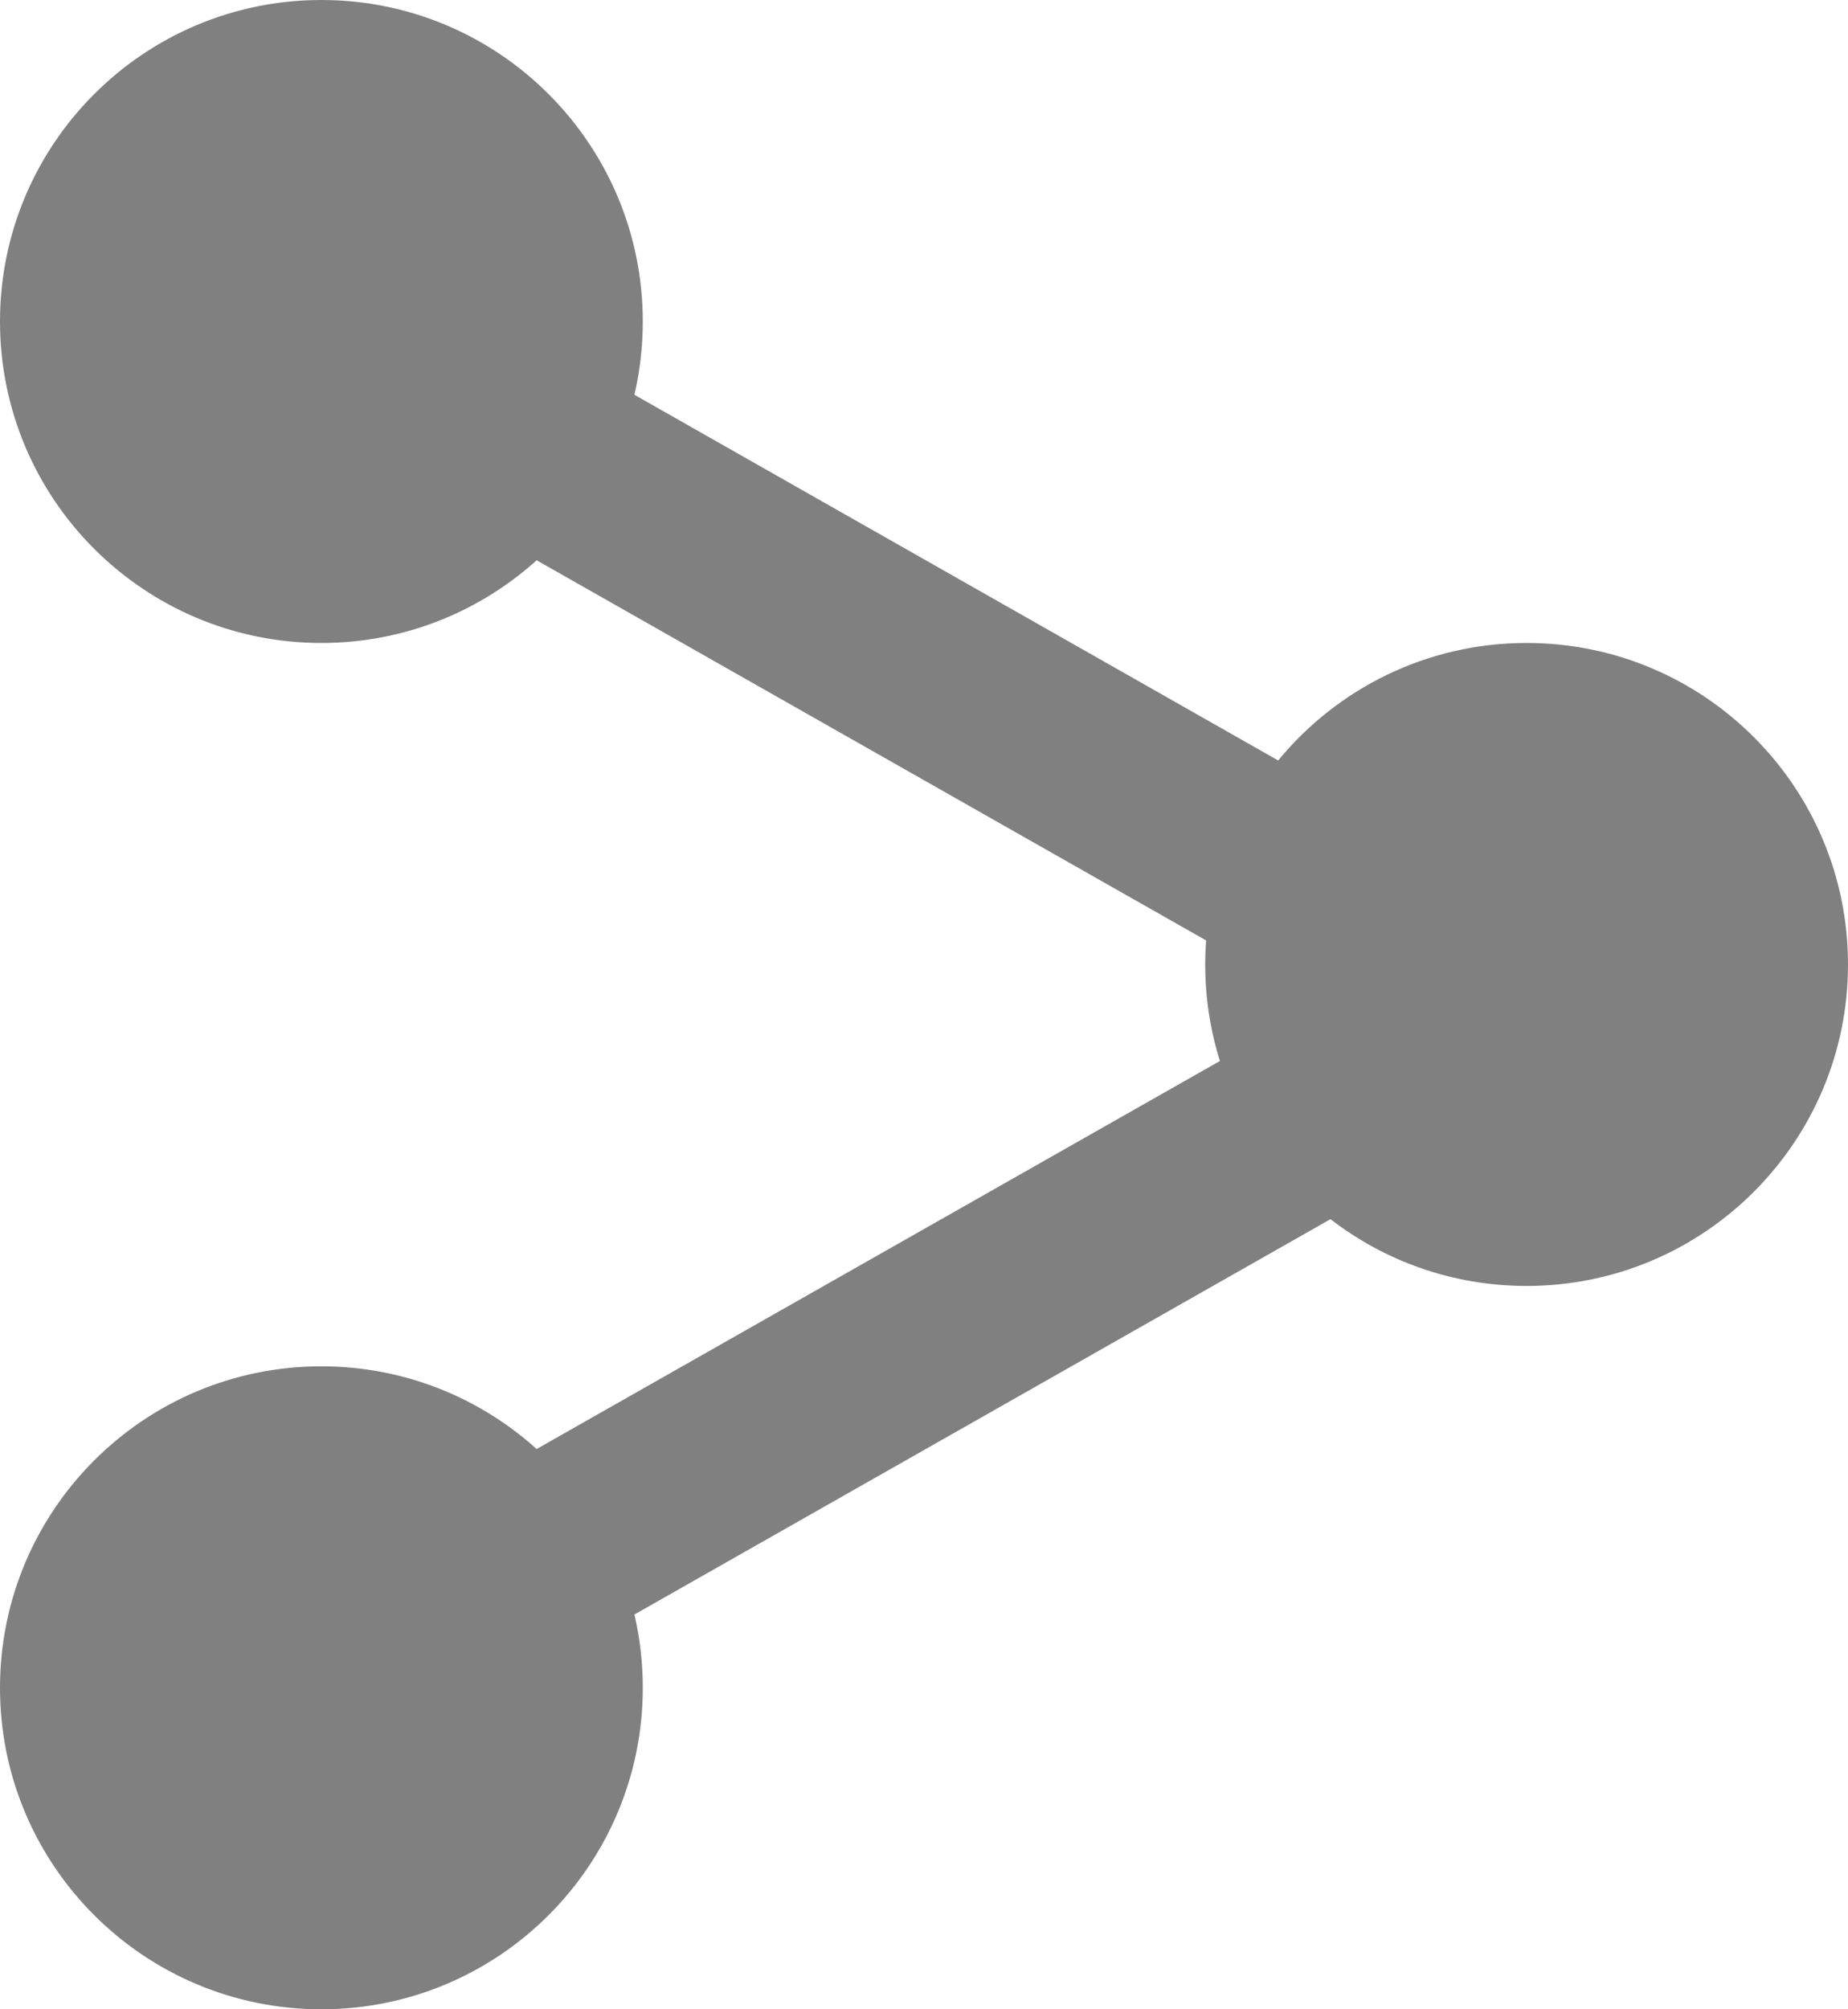 <?xml version="1.0" encoding="UTF-8"?>
<svg width="23px" height="25px" viewBox="0 0 23 25" version="1.1" xmlns="http://www.w3.org/2000/svg" xmlns:xlink="http://www.w3.org/1999/xlink">
    <g id="Page-1" stroke="none" stroke-width="1" fill="none" fill-rule="evenodd">
        <g id="social_icon" transform="translate(-263, -34)" fill="#808080">
            <g id="Group-26" transform="translate(248, 22)">
                <path d="M30.908,21.462 C31.642,20.569 32.755,20 34,20 C36.209,20 38,21.791 38,24 C38,26.209 36.209,28 34,28 C33.081,28 32.234,27.69 31.559,27.169 L22.896,32.088 C22.964,32.381 23,32.686 23,33 C23,35.209 21.209,37 19,37 C16.791,37 15,35.209 15,33 C15,30.791 16.791,29 19,29 C20.03,29 20.97,29.39 21.679,30.029 L30.183,25.201 C30.064,24.822 30,24.418 30,24 C30,23.9 30.004,23.8 30.011,23.701 L21.679,18.971 C20.97,19.61 20.03,20 19,20 C16.791,20 15,18.209 15,16 C15,13.791 16.791,12 19,12 C21.209,12 23,13.791 23,16 C23,16.314 22.964,16.619 22.896,16.912 L30.908,21.462 Z" id="share-ico"></path>
            </g>
        </g>
    </g>
</svg>